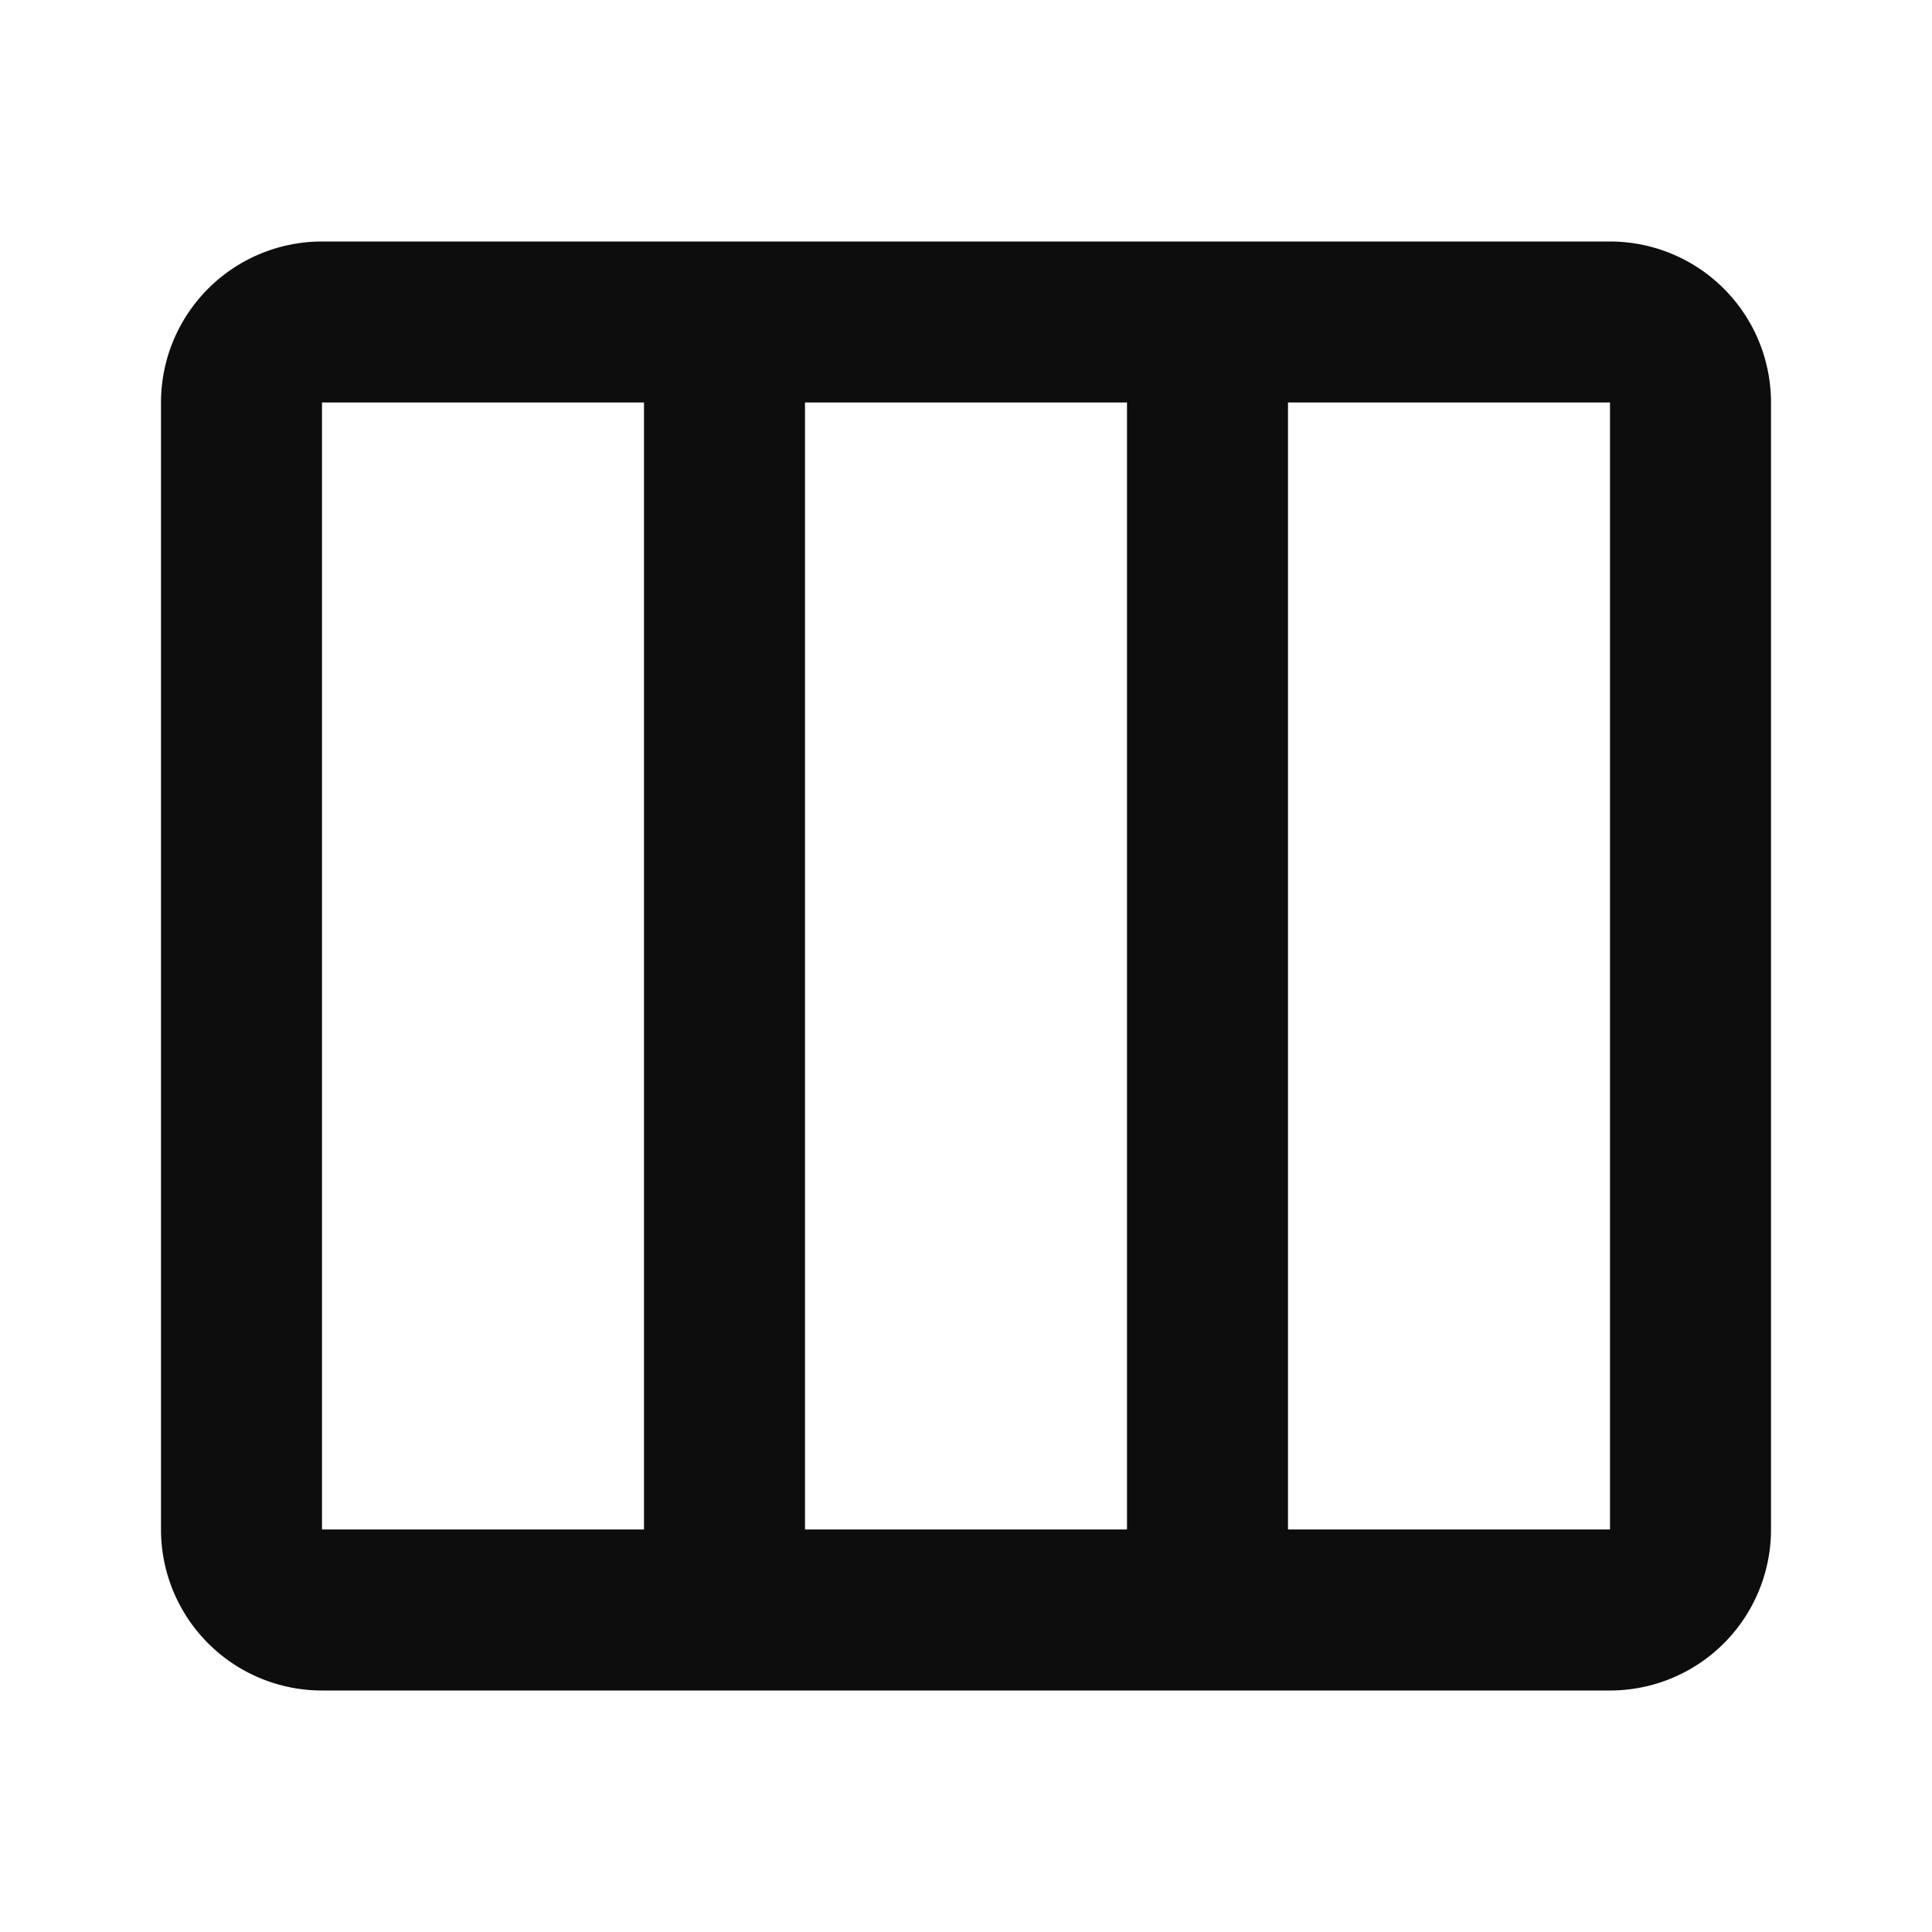 <?xml version="1.0" encoding="utf-8"?>
<svg width="800px" height="800px" viewBox="0 0 24 24" fill="none" xmlns="http://www.w3.org/2000/svg"><path d="M2 5a2 2 0 0 1 2-2h16a2 2 0 0 1 2 2v14a2 2 0 0 1-2 2H4a2 2 0 0 1-2-2V5zm6 0H4v14h4V5zm2 0v14h4V5h-4zm6 0v14h4V5h-4z" fill="#0D0D0D"/></svg>